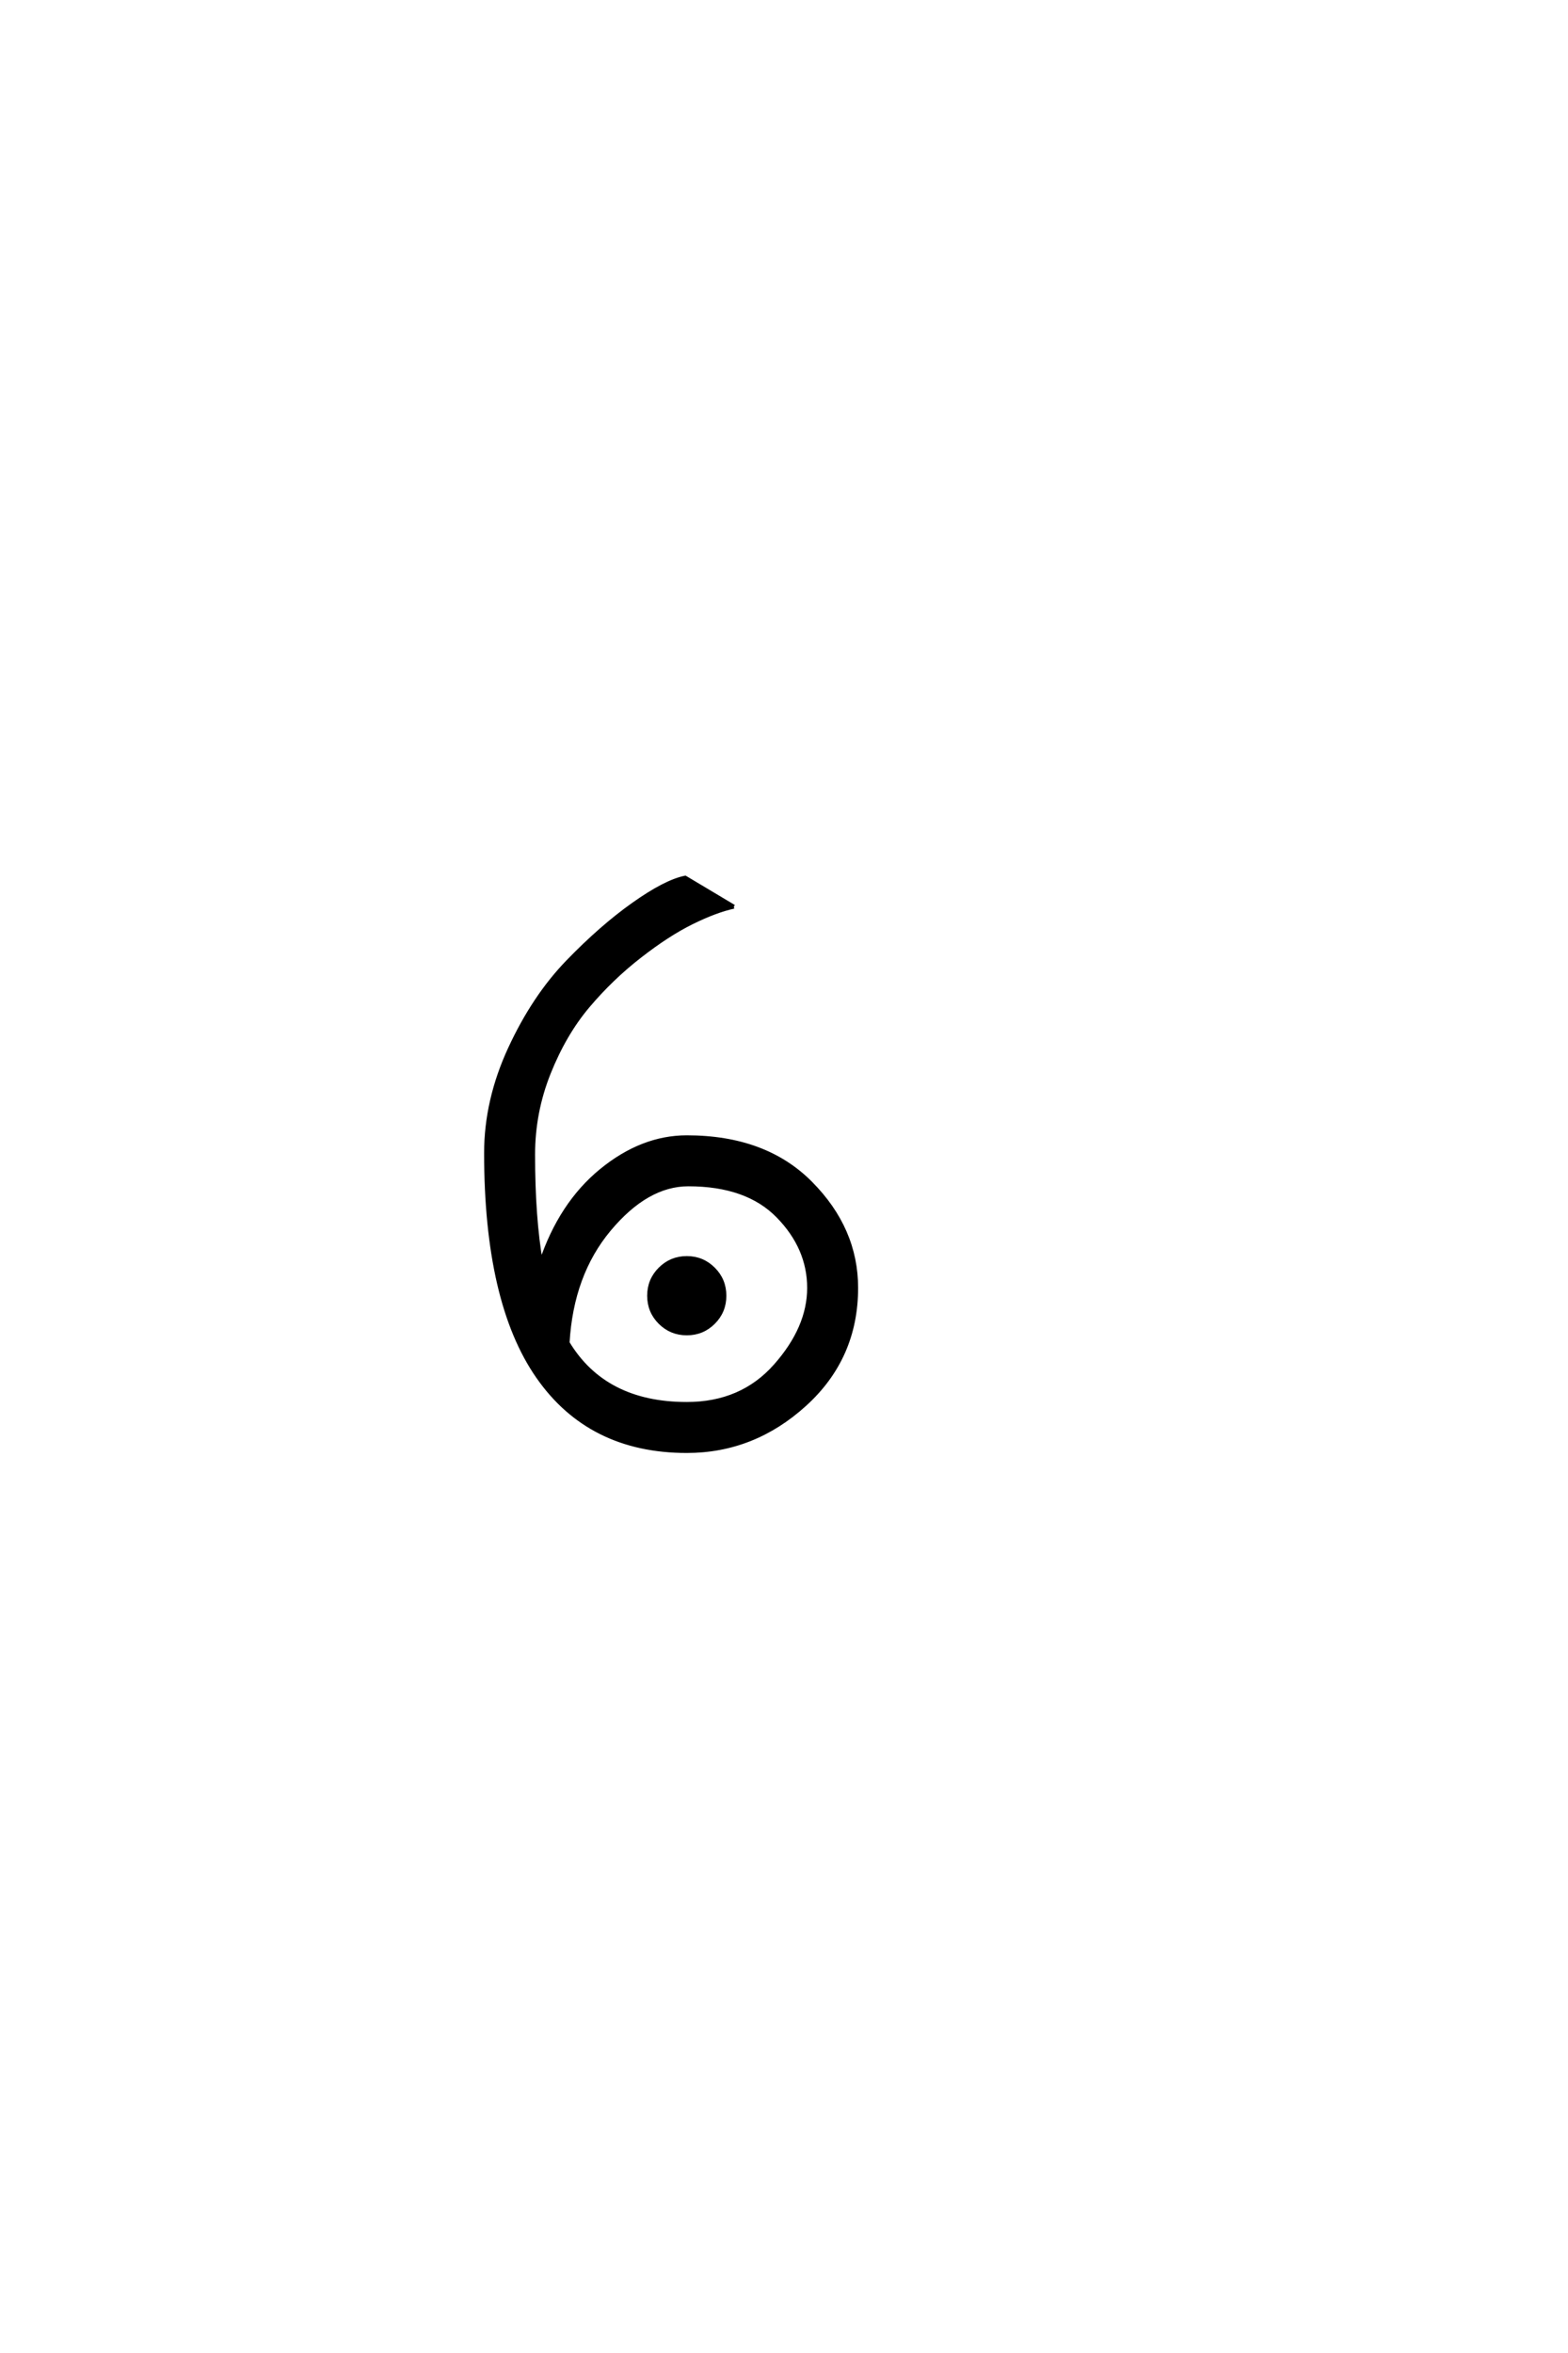 <?xml version='1.0' encoding='UTF-8'?>
<!DOCTYPE svg PUBLIC "-//W3C//DTD SVG 1.0//EN"
"http://www.w3.org/TR/2001/REC-SVG-20010904/DTD/svg10.dtd">

<svg xmlns='http://www.w3.org/2000/svg' version='1.0' width='40.0' height='60.0'>

 <g transform='scale(0.1 -0.1) translate(110.0 -370.0)'>
  <path d='M77.203 138.797
Q72.594 137.797 66.5 134.797
Q60.406 131.797 53.203 126.188
Q46 120.594 40 113.5
Q34 106.406 30 96.406
Q26 86.406 26 75.594
Q26 59.406 28 48
Q33 63 43.391 71.5
Q53.797 80 65.203 80
Q85.203 80 96.797 68.297
Q108.406 56.594 108.406 41.594
Q108.406 23.797 95.297 11.891
Q82.203 0 65.203 0
Q40.406 0 27.203 19
Q14 38 14 76
Q14 89.406 20.094 102.594
Q26.203 115.797 34.797 124.688
Q43.406 133.594 51.594 139.391
Q59.797 145.203 64.797 146.203
L77.203 138.797
L77.203 138.797
M34.797 27.594
Q44.203 12 65.203 12
Q79.203 12 87.797 21.703
Q96.406 31.406 96.406 41.594
Q96.406 51.797 88.5 59.891
Q80.594 68 65.594 68
Q55 68 45.391 56.5
Q35.797 45 34.797 27.594
Q35.797 45 34.797 27.594
M58.391 32.797
Q55.594 35.594 55.594 39.594
Q55.594 43.594 58.391 46.391
Q61.203 49.203 65.203 49.203
Q69.203 49.203 72 46.391
Q74.797 43.594 74.797 39.594
Q74.797 35.594 72 32.797
Q69.203 30 65.203 30
Q61.203 30 58.391 32.797
' style='fill: #000000; stroke: #000000'/>
 </g>
</svg>
